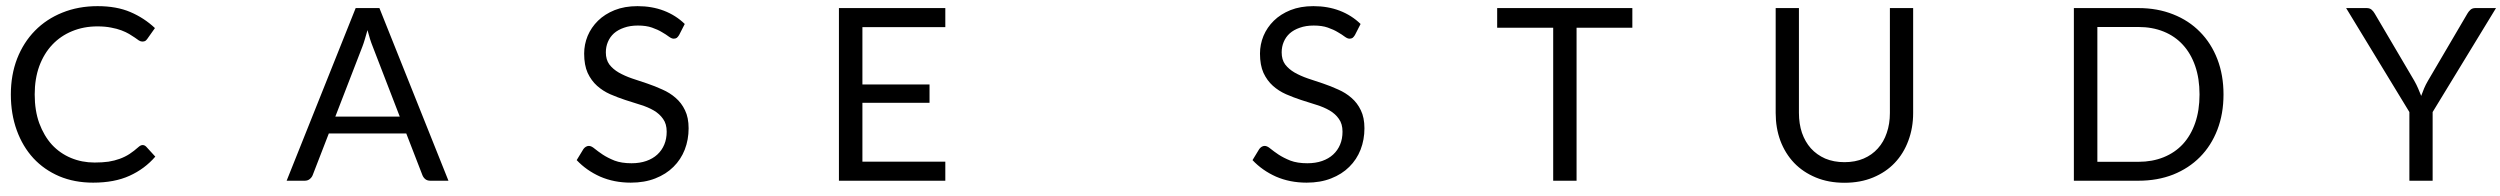 <svg width="166" height="13" viewBox="0 0 166 13" fill="none" xmlns="http://www.w3.org/2000/svg">
<path d="M9.472 9.632C9.557 9.632 9.635 9.667 9.704 9.736L10.312 10.4C9.843 10.944 9.272 11.368 8.6 11.672C7.933 11.976 7.128 12.128 6.184 12.128C5.357 12.128 4.608 11.987 3.936 11.704C3.264 11.416 2.691 11.016 2.216 10.504C1.741 9.987 1.373 9.368 1.112 8.648C0.851 7.928 0.72 7.136 0.72 6.272C0.72 5.408 0.859 4.616 1.136 3.896C1.419 3.176 1.813 2.557 2.32 2.04C2.827 1.523 3.432 1.123 4.136 0.84C4.845 0.552 5.627 0.408 6.48 0.408C7.323 0.408 8.048 0.539 8.656 0.8C9.269 1.061 9.813 1.416 10.288 1.864L9.784 2.576C9.747 2.629 9.704 2.675 9.656 2.712C9.608 2.744 9.539 2.76 9.448 2.76C9.379 2.76 9.304 2.736 9.224 2.688C9.149 2.635 9.059 2.571 8.952 2.496C8.845 2.421 8.72 2.341 8.576 2.256C8.432 2.171 8.261 2.091 8.064 2.016C7.867 1.941 7.637 1.88 7.376 1.832C7.115 1.779 6.813 1.752 6.472 1.752C5.859 1.752 5.296 1.859 4.784 2.072C4.277 2.28 3.84 2.579 3.472 2.968C3.104 3.357 2.816 3.832 2.608 4.392C2.405 4.952 2.304 5.579 2.304 6.272C2.304 6.987 2.405 7.624 2.608 8.184C2.816 8.744 3.096 9.219 3.448 9.608C3.805 9.992 4.227 10.285 4.712 10.488C5.197 10.691 5.72 10.792 6.28 10.792C6.621 10.792 6.928 10.773 7.2 10.736C7.472 10.693 7.723 10.629 7.952 10.544C8.187 10.459 8.403 10.352 8.6 10.224C8.803 10.091 9.005 9.933 9.208 9.752C9.299 9.672 9.387 9.632 9.472 9.632ZM29.777 12H28.577C28.439 12 28.326 11.965 28.241 11.896C28.156 11.827 28.092 11.739 28.049 11.632L26.977 8.864H21.833L20.761 11.632C20.724 11.728 20.66 11.813 20.569 11.888C20.479 11.963 20.366 12 20.233 12H19.033L23.617 0.536H25.193L29.777 12ZM22.265 7.744H26.545L24.745 3.08C24.628 2.792 24.513 2.432 24.401 2C24.343 2.219 24.284 2.421 24.225 2.608C24.172 2.789 24.119 2.949 24.065 3.088L22.265 7.744ZM45.092 2.328C45.044 2.408 44.993 2.469 44.94 2.512C44.887 2.549 44.818 2.568 44.732 2.568C44.642 2.568 44.535 2.523 44.412 2.432C44.295 2.341 44.143 2.243 43.956 2.136C43.775 2.024 43.553 1.923 43.292 1.832C43.036 1.741 42.724 1.696 42.356 1.696C42.01 1.696 41.703 1.744 41.436 1.84C41.169 1.931 40.946 2.056 40.764 2.216C40.588 2.376 40.455 2.565 40.364 2.784C40.273 2.997 40.228 3.229 40.228 3.48C40.228 3.8 40.306 4.067 40.46 4.28C40.62 4.488 40.828 4.667 41.084 4.816C41.346 4.965 41.639 5.096 41.964 5.208C42.295 5.315 42.631 5.427 42.972 5.544C43.319 5.661 43.655 5.795 43.98 5.944C44.311 6.088 44.604 6.272 44.86 6.496C45.121 6.72 45.33 6.995 45.484 7.32C45.644 7.645 45.724 8.045 45.724 8.52C45.724 9.021 45.639 9.493 45.468 9.936C45.297 10.373 45.047 10.755 44.716 11.08C44.391 11.405 43.988 11.661 43.508 11.848C43.033 12.035 42.492 12.128 41.884 12.128C41.143 12.128 40.465 11.995 39.852 11.728C39.244 11.456 38.724 11.091 38.292 10.632L38.74 9.896C38.783 9.837 38.834 9.789 38.892 9.752C38.956 9.709 39.026 9.688 39.1 9.688C39.212 9.688 39.34 9.749 39.484 9.872C39.628 9.989 39.807 10.12 40.02 10.264C40.239 10.408 40.5 10.541 40.804 10.664C41.114 10.781 41.489 10.84 41.932 10.84C42.3 10.84 42.628 10.789 42.916 10.688C43.204 10.587 43.447 10.445 43.644 10.264C43.847 10.077 44.002 9.856 44.108 9.6C44.215 9.344 44.268 9.059 44.268 8.744C44.268 8.397 44.188 8.115 44.028 7.896C43.873 7.672 43.668 7.485 43.412 7.336C43.156 7.187 42.863 7.061 42.532 6.96C42.207 6.853 41.871 6.747 41.524 6.64C41.183 6.528 40.847 6.4 40.516 6.256C40.191 6.112 39.9 5.925 39.644 5.696C39.388 5.467 39.18 5.181 39.02 4.84C38.865 4.493 38.788 4.067 38.788 3.56C38.788 3.155 38.865 2.763 39.02 2.384C39.18 2.005 39.41 1.669 39.708 1.376C40.007 1.083 40.375 0.848 40.812 0.672C41.255 0.496 41.761 0.408 42.332 0.408C42.972 0.408 43.556 0.509 44.084 0.712C44.612 0.915 45.074 1.208 45.468 1.592L45.092 2.328ZM62.769 0.536V1.8H57.264V5.608H61.721V6.824H57.264V10.736H62.769V12H55.705V0.536H62.769ZM89.967 2.328C89.919 2.408 89.868 2.469 89.815 2.512C89.762 2.549 89.692 2.568 89.607 2.568C89.516 2.568 89.41 2.523 89.287 2.432C89.17 2.341 89.018 2.243 88.831 2.136C88.65 2.024 88.428 1.923 88.167 1.832C87.911 1.741 87.599 1.696 87.231 1.696C86.885 1.696 86.578 1.744 86.311 1.84C86.044 1.931 85.82 2.056 85.639 2.216C85.463 2.376 85.33 2.565 85.239 2.784C85.148 2.997 85.103 3.229 85.103 3.48C85.103 3.8 85.18 4.067 85.335 4.28C85.495 4.488 85.703 4.667 85.959 4.816C86.221 4.965 86.514 5.096 86.839 5.208C87.17 5.315 87.506 5.427 87.847 5.544C88.194 5.661 88.53 5.795 88.855 5.944C89.186 6.088 89.479 6.272 89.735 6.496C89.996 6.72 90.204 6.995 90.359 7.32C90.519 7.645 90.599 8.045 90.599 8.52C90.599 9.021 90.514 9.493 90.343 9.936C90.172 10.373 89.922 10.755 89.591 11.08C89.266 11.405 88.863 11.661 88.383 11.848C87.909 12.035 87.367 12.128 86.759 12.128C86.018 12.128 85.341 11.995 84.727 11.728C84.119 11.456 83.599 11.091 83.167 10.632L83.615 9.896C83.658 9.837 83.709 9.789 83.767 9.752C83.831 9.709 83.9 9.688 83.975 9.688C84.087 9.688 84.215 9.749 84.359 9.872C84.503 9.989 84.682 10.12 84.895 10.264C85.114 10.408 85.375 10.541 85.679 10.664C85.989 10.781 86.365 10.84 86.807 10.84C87.175 10.84 87.503 10.789 87.791 10.688C88.079 10.587 88.322 10.445 88.519 10.264C88.722 10.077 88.876 9.856 88.983 9.6C89.09 9.344 89.143 9.059 89.143 8.744C89.143 8.397 89.063 8.115 88.903 7.896C88.749 7.672 88.543 7.485 88.287 7.336C88.031 7.187 87.738 7.061 87.407 6.96C87.082 6.853 86.746 6.747 86.399 6.64C86.058 6.528 85.722 6.4 85.391 6.256C85.066 6.112 84.775 5.925 84.519 5.696C84.263 5.467 84.055 5.181 83.895 4.84C83.74 4.493 83.663 4.067 83.663 3.56C83.663 3.155 83.74 2.763 83.895 2.384C84.055 2.005 84.284 1.669 84.583 1.376C84.882 1.083 85.25 0.848 85.687 0.672C86.13 0.496 86.636 0.408 87.207 0.408C87.847 0.408 88.431 0.509 88.959 0.712C89.487 0.915 89.948 1.208 90.343 1.592L89.967 2.328ZM108.388 0.536V1.84H104.684V12H103.132V1.84H99.412V0.536H108.388ZM122.473 10.768C122.948 10.768 123.372 10.688 123.745 10.528C124.118 10.368 124.433 10.144 124.689 9.856C124.95 9.568 125.148 9.224 125.281 8.824C125.42 8.424 125.489 7.984 125.489 7.504V0.536H127.033V7.504C127.033 8.165 126.926 8.779 126.713 9.344C126.505 9.909 126.204 10.4 125.809 10.816C125.42 11.227 124.942 11.549 124.377 11.784C123.812 12.019 123.177 12.136 122.473 12.136C121.769 12.136 121.134 12.019 120.569 11.784C120.004 11.549 119.524 11.227 119.129 10.816C118.734 10.4 118.43 9.909 118.217 9.344C118.009 8.779 117.905 8.165 117.905 7.504V0.536H119.449V7.496C119.449 7.976 119.516 8.416 119.649 8.816C119.788 9.216 119.985 9.56 120.241 9.848C120.502 10.136 120.82 10.363 121.193 10.528C121.572 10.688 121.998 10.768 122.473 10.768ZM147.641 6.272C147.641 7.131 147.505 7.912 147.233 8.616C146.961 9.32 146.577 9.923 146.081 10.424C145.585 10.925 144.99 11.315 144.297 11.592C143.603 11.864 142.835 12 141.993 12H137.705V0.536H141.993C142.835 0.536 143.603 0.675 144.297 0.952C144.99 1.224 145.585 1.613 146.081 2.12C146.577 2.621 146.961 3.224 147.233 3.928C147.505 4.632 147.641 5.413 147.641 6.272ZM146.049 6.272C146.049 5.568 145.953 4.939 145.761 4.384C145.569 3.829 145.297 3.36 144.944 2.976C144.593 2.592 144.166 2.299 143.665 2.096C143.163 1.893 142.606 1.792 141.993 1.792H139.265V10.744H141.993C142.606 10.744 143.163 10.643 143.665 10.44C144.166 10.237 144.593 9.947 144.944 9.568C145.297 9.184 145.569 8.715 145.761 8.16C145.953 7.605 146.049 6.976 146.049 6.272ZM161.527 7.44V12H159.983V7.44L155.783 0.536H157.143C157.281 0.536 157.391 0.571 157.471 0.64C157.551 0.709 157.62 0.795 157.679 0.896L160.303 5.352C160.409 5.539 160.497 5.715 160.567 5.88C160.641 6.045 160.708 6.208 160.767 6.368C160.825 6.203 160.889 6.037 160.959 5.872C161.028 5.707 161.116 5.533 161.223 5.352L163.839 0.896C163.887 0.811 163.951 0.731 164.031 0.656C164.116 0.576 164.225 0.536 164.359 0.536H165.735L161.527 7.44Z" fill="black"/>
</svg>
